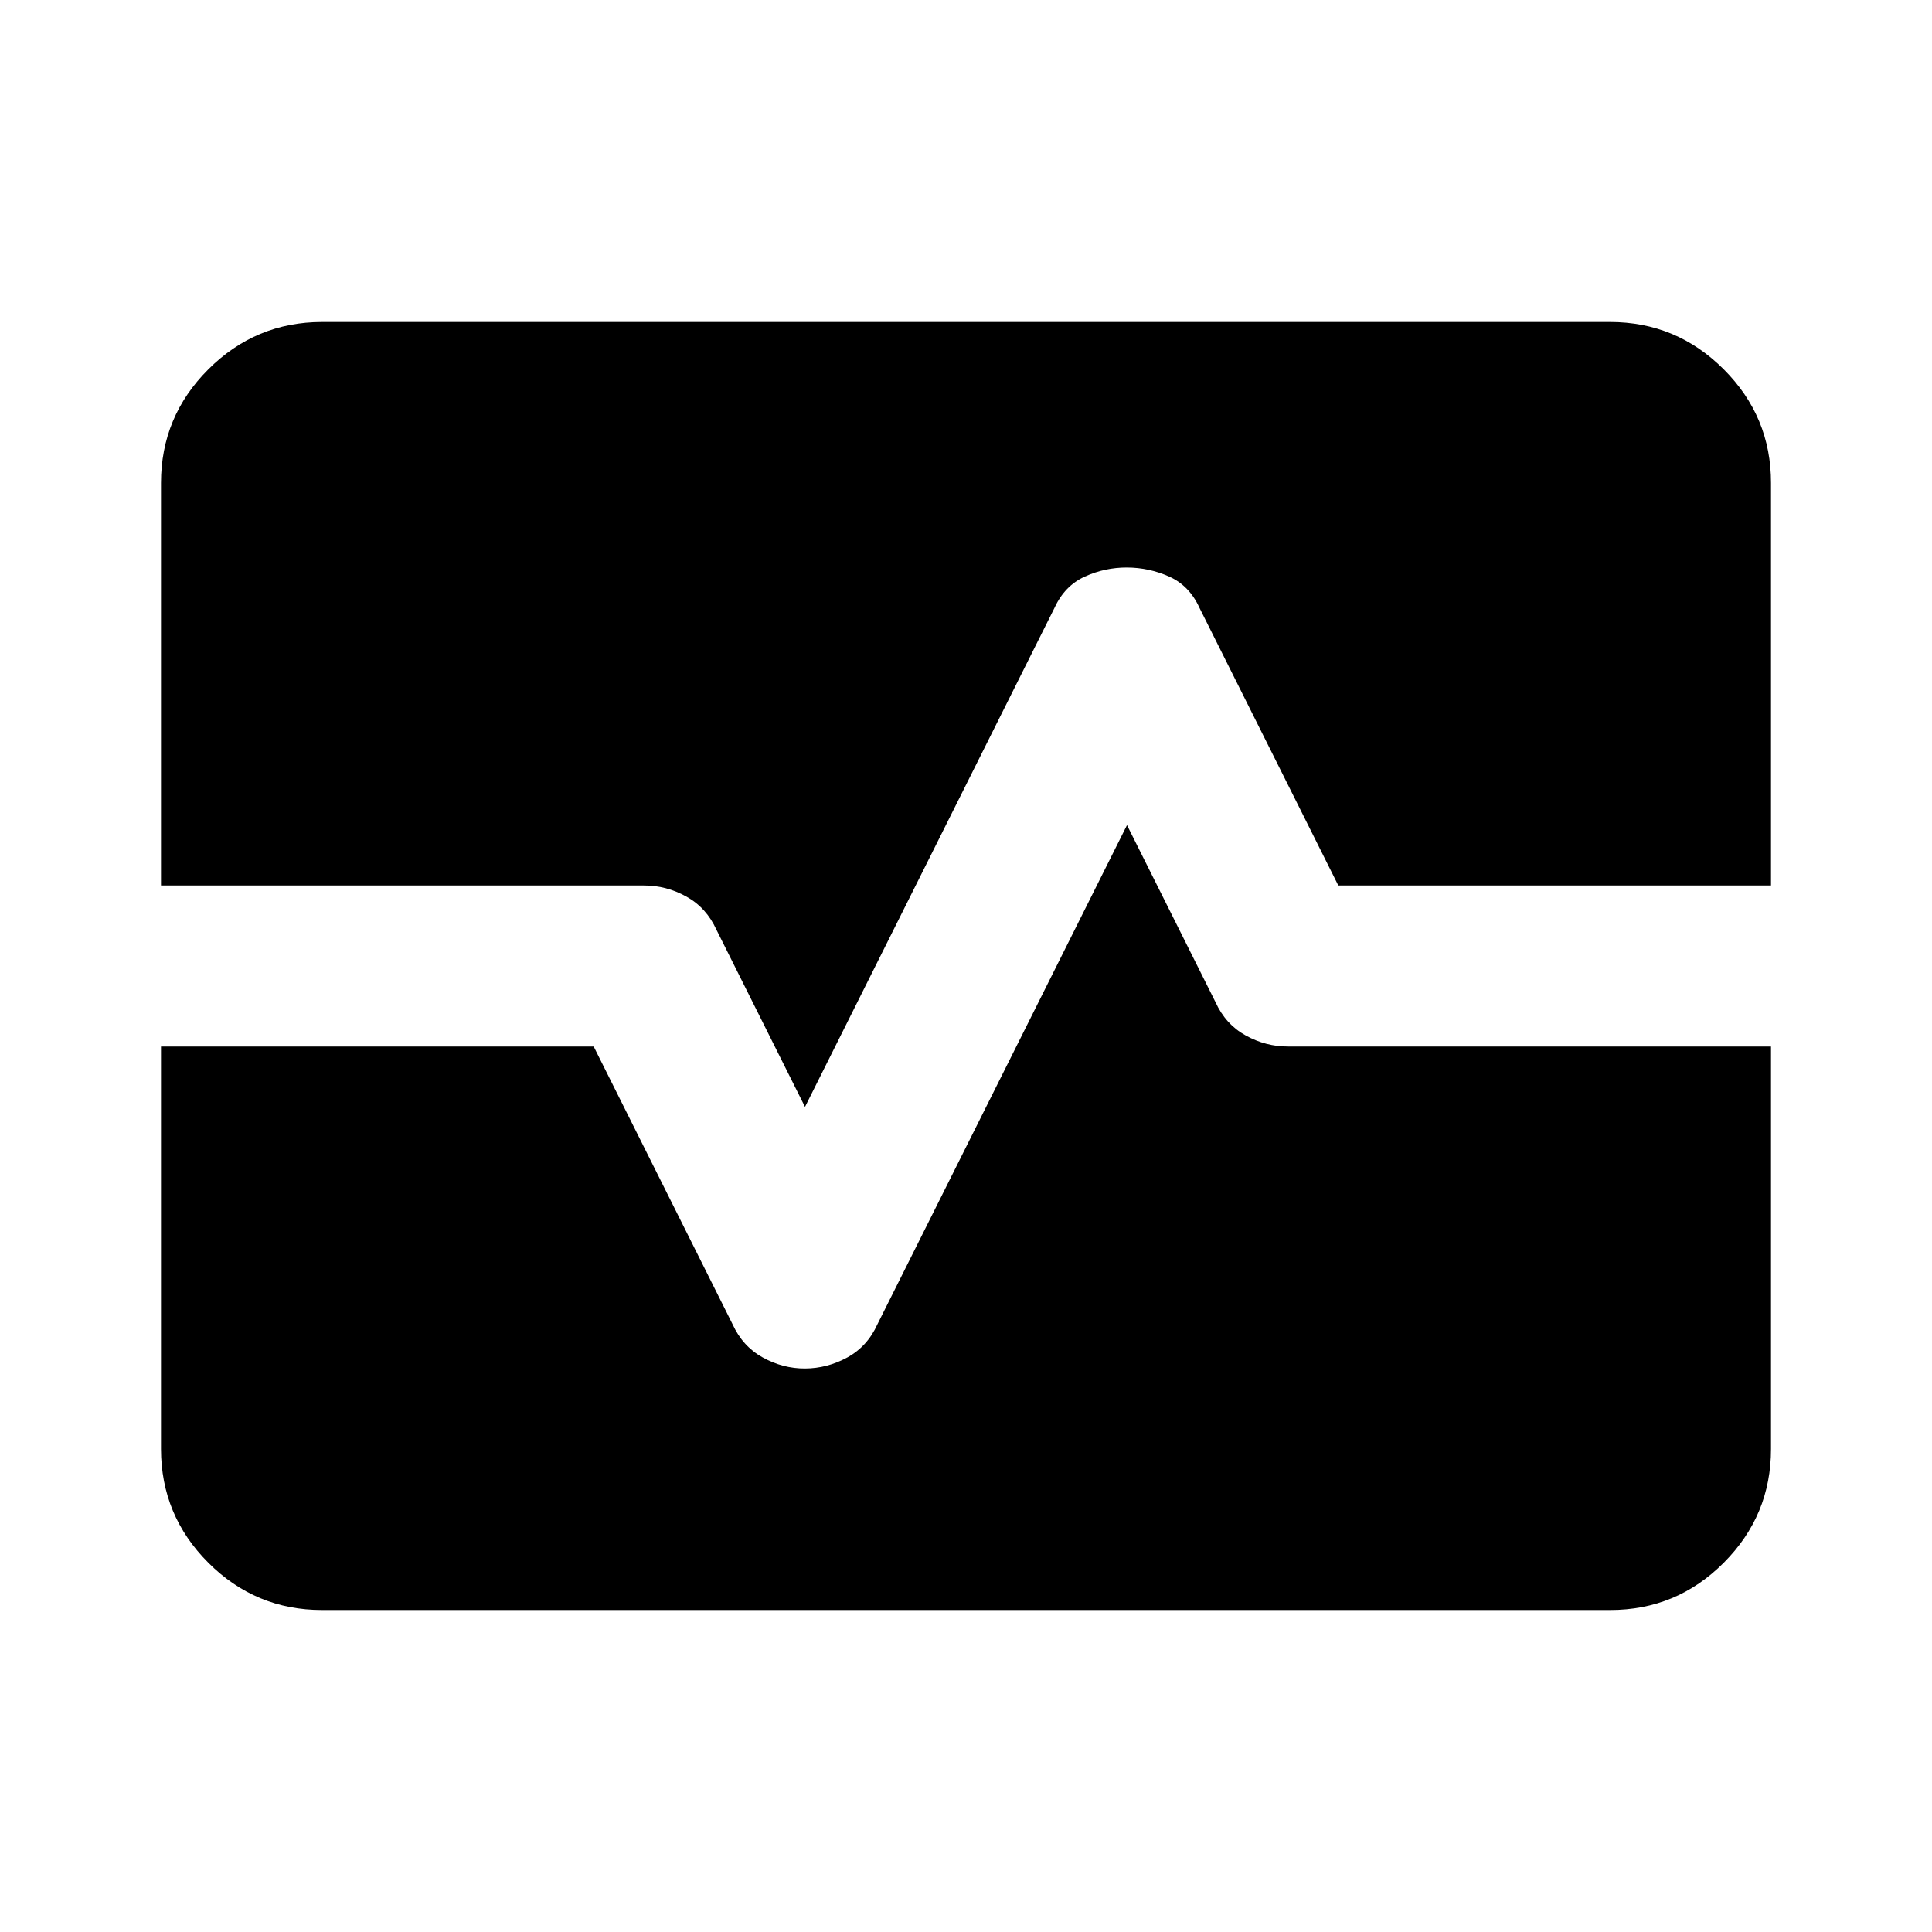<?xml version="1.0" encoding="utf-8"?>
<!-- Generator: www.svgicons.com -->
<svg xmlns="http://www.w3.org/2000/svg" width="800" height="800" viewBox="0 0 24 24">
<path fill="currentColor" d="M4 20q-.825 0-1.412-.587T2 18v-5h5.375L9.1 16.45q.125.275.375.413T10 17t.525-.137t.375-.413l3.1-6.2l1.1 2.2q.125.275.375.413T16 13h6v5q0 .825-.587 1.413T20 20zm-2-9V6q0-.825.588-1.412T4 4h16q.825 0 1.413.588T22 6v5h-5.375L14.9 7.55q-.125-.275-.375-.387T14 7.05t-.525.113t-.375.387l-3.1 6.2l-1.1-2.2q-.125-.275-.375-.413T8 11z"/>
</svg>